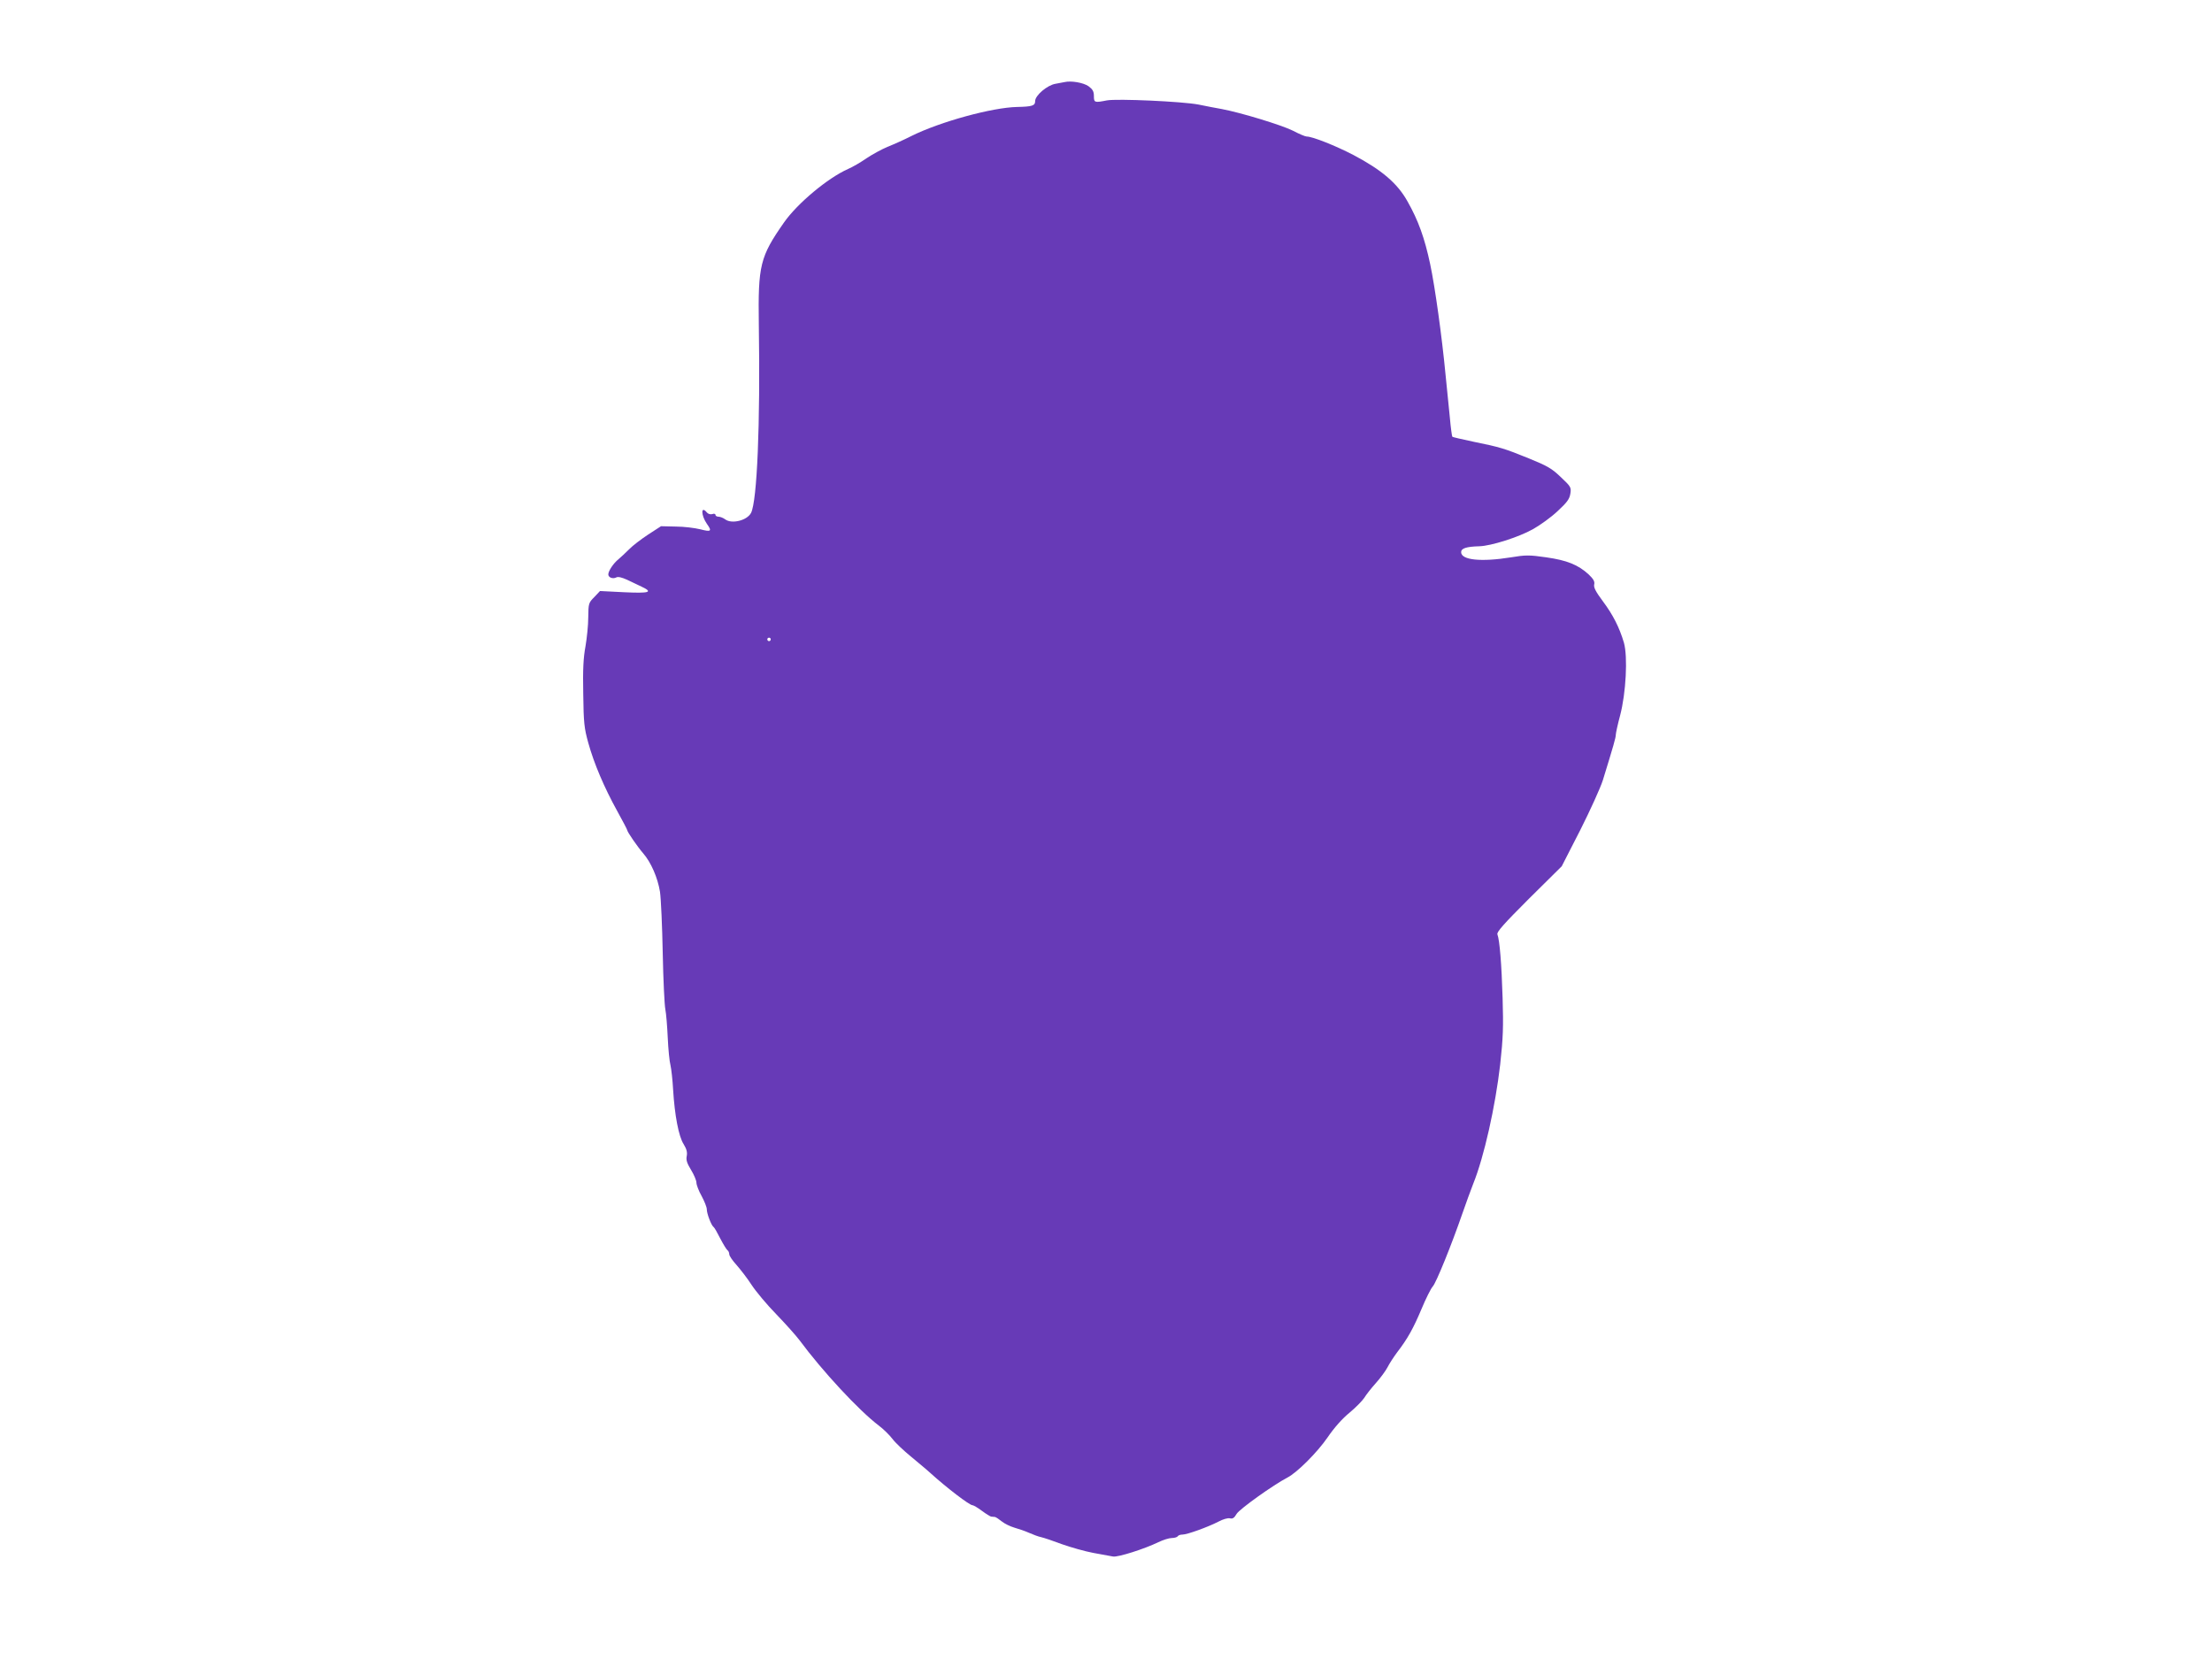 <?xml version="1.0" standalone="no"?>
<!DOCTYPE svg PUBLIC "-//W3C//DTD SVG 20010904//EN"
 "http://www.w3.org/TR/2001/REC-SVG-20010904/DTD/svg10.dtd">
<svg version="1.0" xmlns="http://www.w3.org/2000/svg"
 width="1280pt" height="960pt" viewBox="0 0 1280 960"
 preserveAspectRatio="xMidYMid meet">
<g transform="translate(0,960) scale(0.1,-0.1)"
fill="#673ab7" stroke="none">
<path d="M6160 9125 c-8 -2 -32 -6 -53 -10 -47 -8 -117 -67 -117 -100 0 -27
-17 -32 -105 -34 -143 -3 -444 -85 -611 -168 -43 -22 -106 -50 -139 -63 -33
-14 -87 -43 -121 -66 -33 -23 -81 -51 -107 -62 -117 -52 -293 -199 -370 -309
-139 -199 -151 -247 -146 -593 9 -574 -10 -1020 -45 -1088 -23 -44 -112 -66
-150 -37 -11 8 -28 15 -38 15 -10 0 -18 5 -18 11 0 6 -8 8 -19 4 -10 -3 -24 1
-31 10 -35 42 -34 -17 1 -67 30 -42 24 -47 -38 -31 -32 8 -96 16 -143 16 l-85
2 -74 -48 c-41 -27 -91 -65 -111 -86 -20 -20 -48 -46 -61 -57 -29 -23 -59 -68
-59 -88 0 -18 27 -28 47 -17 10 5 31 0 62 -14 25 -12 63 -30 84 -40 68 -32 46
-39 -102 -32 l-139 7 -33 -35 c-33 -33 -34 -37 -35 -117 0 -46 -8 -121 -16
-168 -12 -64 -16 -133 -13 -275 2 -169 6 -200 29 -283 33 -120 93 -260 167
-394 32 -58 59 -109 59 -113 0 -9 59 -95 92 -133 46 -53 84 -142 97 -222 6
-41 13 -201 16 -355 3 -154 10 -300 15 -325 5 -25 11 -99 14 -165 3 -66 10
-138 16 -160 5 -22 12 -85 15 -140 9 -148 32 -271 61 -316 17 -28 22 -46 18
-68 -5 -23 1 -42 25 -81 17 -28 31 -61 31 -74 0 -12 13 -47 30 -77 16 -30 30
-64 30 -77 0 -25 26 -93 39 -102 5 -3 22 -33 39 -67 18 -34 36 -64 42 -68 5
-3 10 -14 10 -23 0 -9 19 -37 42 -62 22 -25 62 -76 87 -115 25 -38 89 -115
143 -170 53 -55 114 -123 135 -151 131 -177 342 -405 458 -493 28 -21 63 -56
79 -77 16 -22 65 -68 109 -104 43 -36 94 -78 112 -95 94 -85 225 -185 242
-185 6 0 30 -14 54 -32 24 -18 49 -33 54 -34 6 0 15 -2 22 -2 6 -1 24 -13 40
-26 16 -13 49 -29 73 -36 25 -7 63 -20 85 -30 23 -10 54 -22 70 -25 17 -4 71
-22 121 -41 51 -18 132 -41 180 -50 49 -9 101 -18 115 -21 28 -5 182 44 262
83 27 13 62 24 77 24 16 0 32 5 35 10 3 6 16 10 28 10 26 0 146 43 208 75 26
14 54 22 66 19 16 -4 25 2 39 26 17 28 213 168 294 210 56 29 173 146 232 232
39 57 85 109 128 144 36 30 74 69 85 86 10 17 40 55 66 84 27 30 57 71 68 92
11 22 36 60 56 87 60 78 93 137 141 251 25 60 54 118 65 130 20 22 108 239
172 424 20 58 48 134 62 170 63 156 128 448 156 690 17 154 19 218 14 385 -6
197 -17 334 -30 368 -6 13 38 62 182 206 l190 188 107 209 c58 115 117 245
131 289 62 201 75 247 75 263 0 9 11 60 25 112 34 129 45 340 22 421 -26 88
-63 161 -122 240 -41 55 -54 80 -50 97 4 17 -4 31 -32 58 -61 56 -126 82 -246
99 -97 14 -119 14 -203 0 -174 -28 -289 -16 -289 30 0 22 30 32 106 34 67 2
226 52 310 99 41 23 105 69 142 104 55 51 69 70 74 101 6 37 3 41 -55 96 -52
50 -78 65 -184 108 -143 58 -165 65 -322 97 -65 14 -120 26 -122 29 -2 2 -9
50 -14 108 -15 152 -18 177 -25 249 -21 221 -61 509 -89 641 -32 151 -69 254
-131 363 -58 105 -150 183 -313 269 -104 54 -237 107 -271 107 -8 0 -44 15
-80 34 -64 32 -299 104 -411 125 -30 5 -91 17 -135 26 -94 18 -472 35 -530 24
-71 -14 -75 -13 -75 25 0 27 -7 39 -31 57 -30 21 -101 33 -139 24z m-1700
-3225 c0 -5 -4 -10 -10 -10 -5 0 -10 5 -10 10 0 6 5 10 10 10 6 0 10 -4 10
-10z"/>
</g>
</svg>
